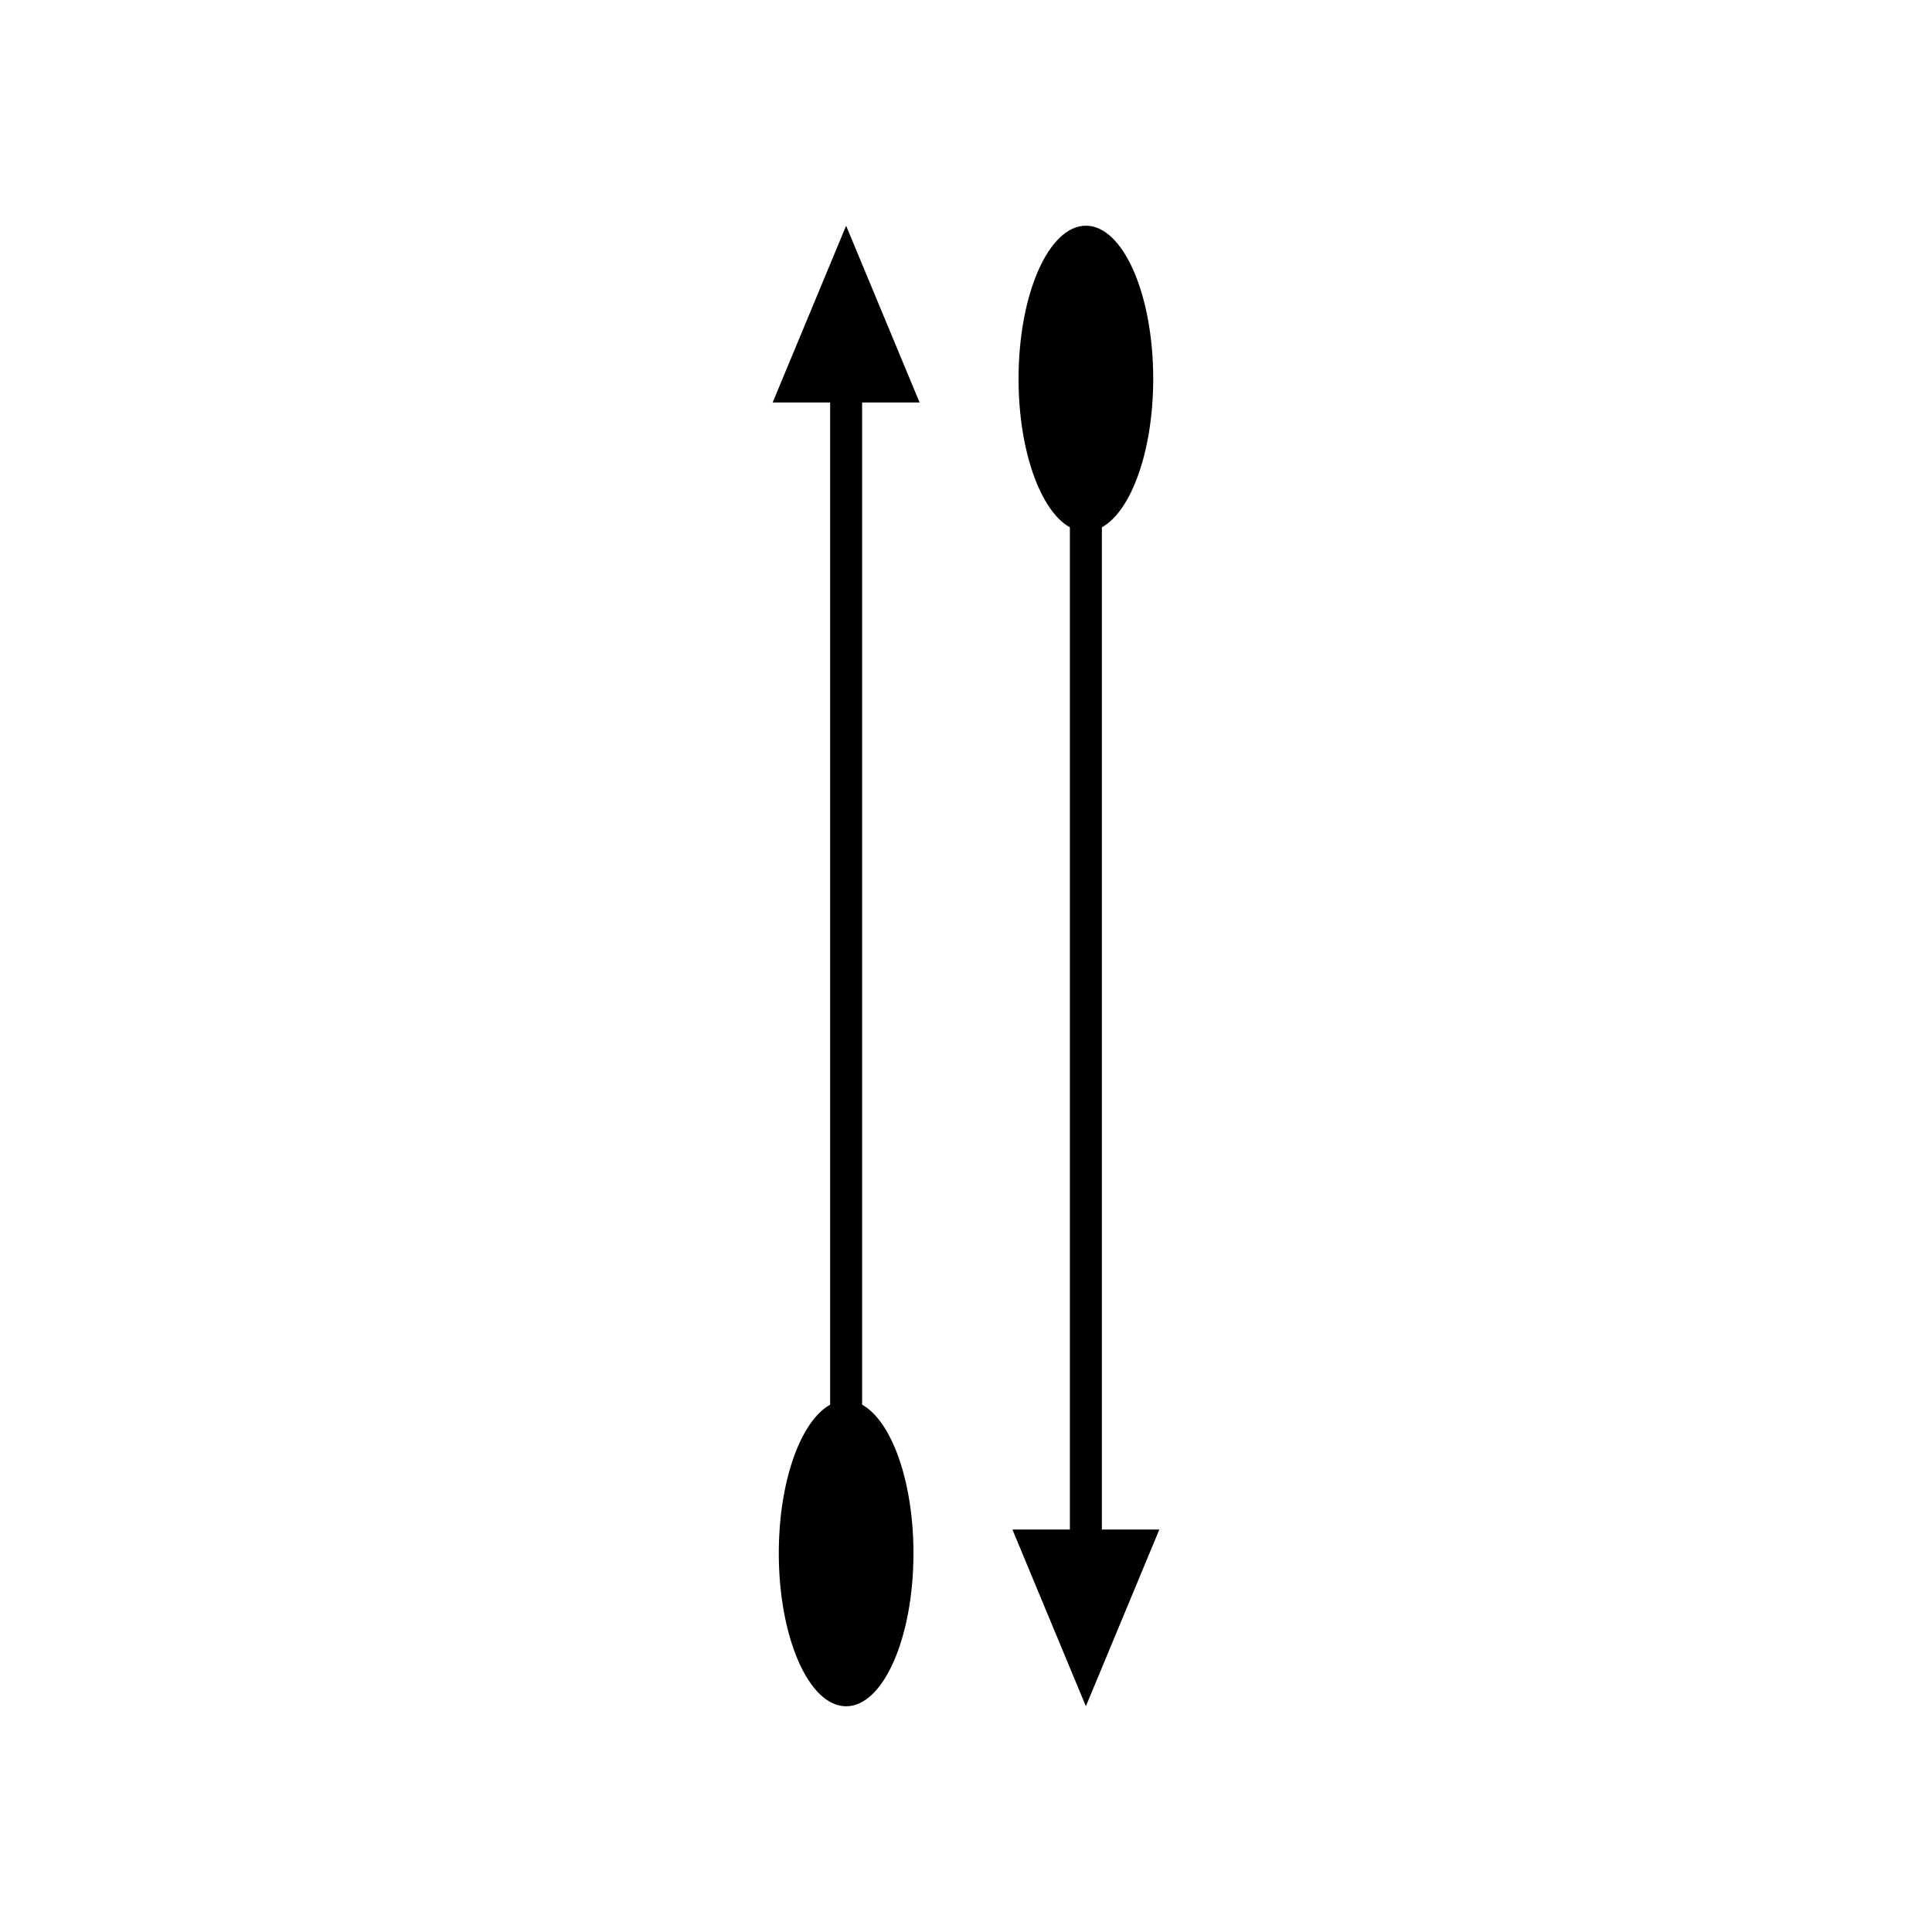 <?xml version="1.0" encoding="UTF-8"?>
<!-- Uploaded to: ICON Repo, www.svgrepo.com, Generator: ICON Repo Mixer Tools -->
<svg fill="#000000" width="800px" height="800px" version="1.1" viewBox="144 144 512 512" xmlns="http://www.w3.org/2000/svg">
 <g>
  <path d="m436.01 549.34v-265.6c7.805-4.328 13.605-20.285 13.605-39.363 0-22.402-7.988-40.562-17.844-40.562s-17.844 18.16-17.844 40.562c0 19.074 5.801 35.031 13.605 39.363v265.6h-15.23l19.469 46.836 19.469-46.836z"/>
  <path d="m387.7 250.66-19.469-46.836-19.469 46.836h15.23v265.6c-7.805 4.328-13.605 20.285-13.605 39.363 0 22.402 7.988 40.559 17.844 40.559 9.855 0 17.844-18.16 17.844-40.559 0-19.074-5.801-35.031-13.605-39.363v-265.6z"/>
 </g>
</svg>
